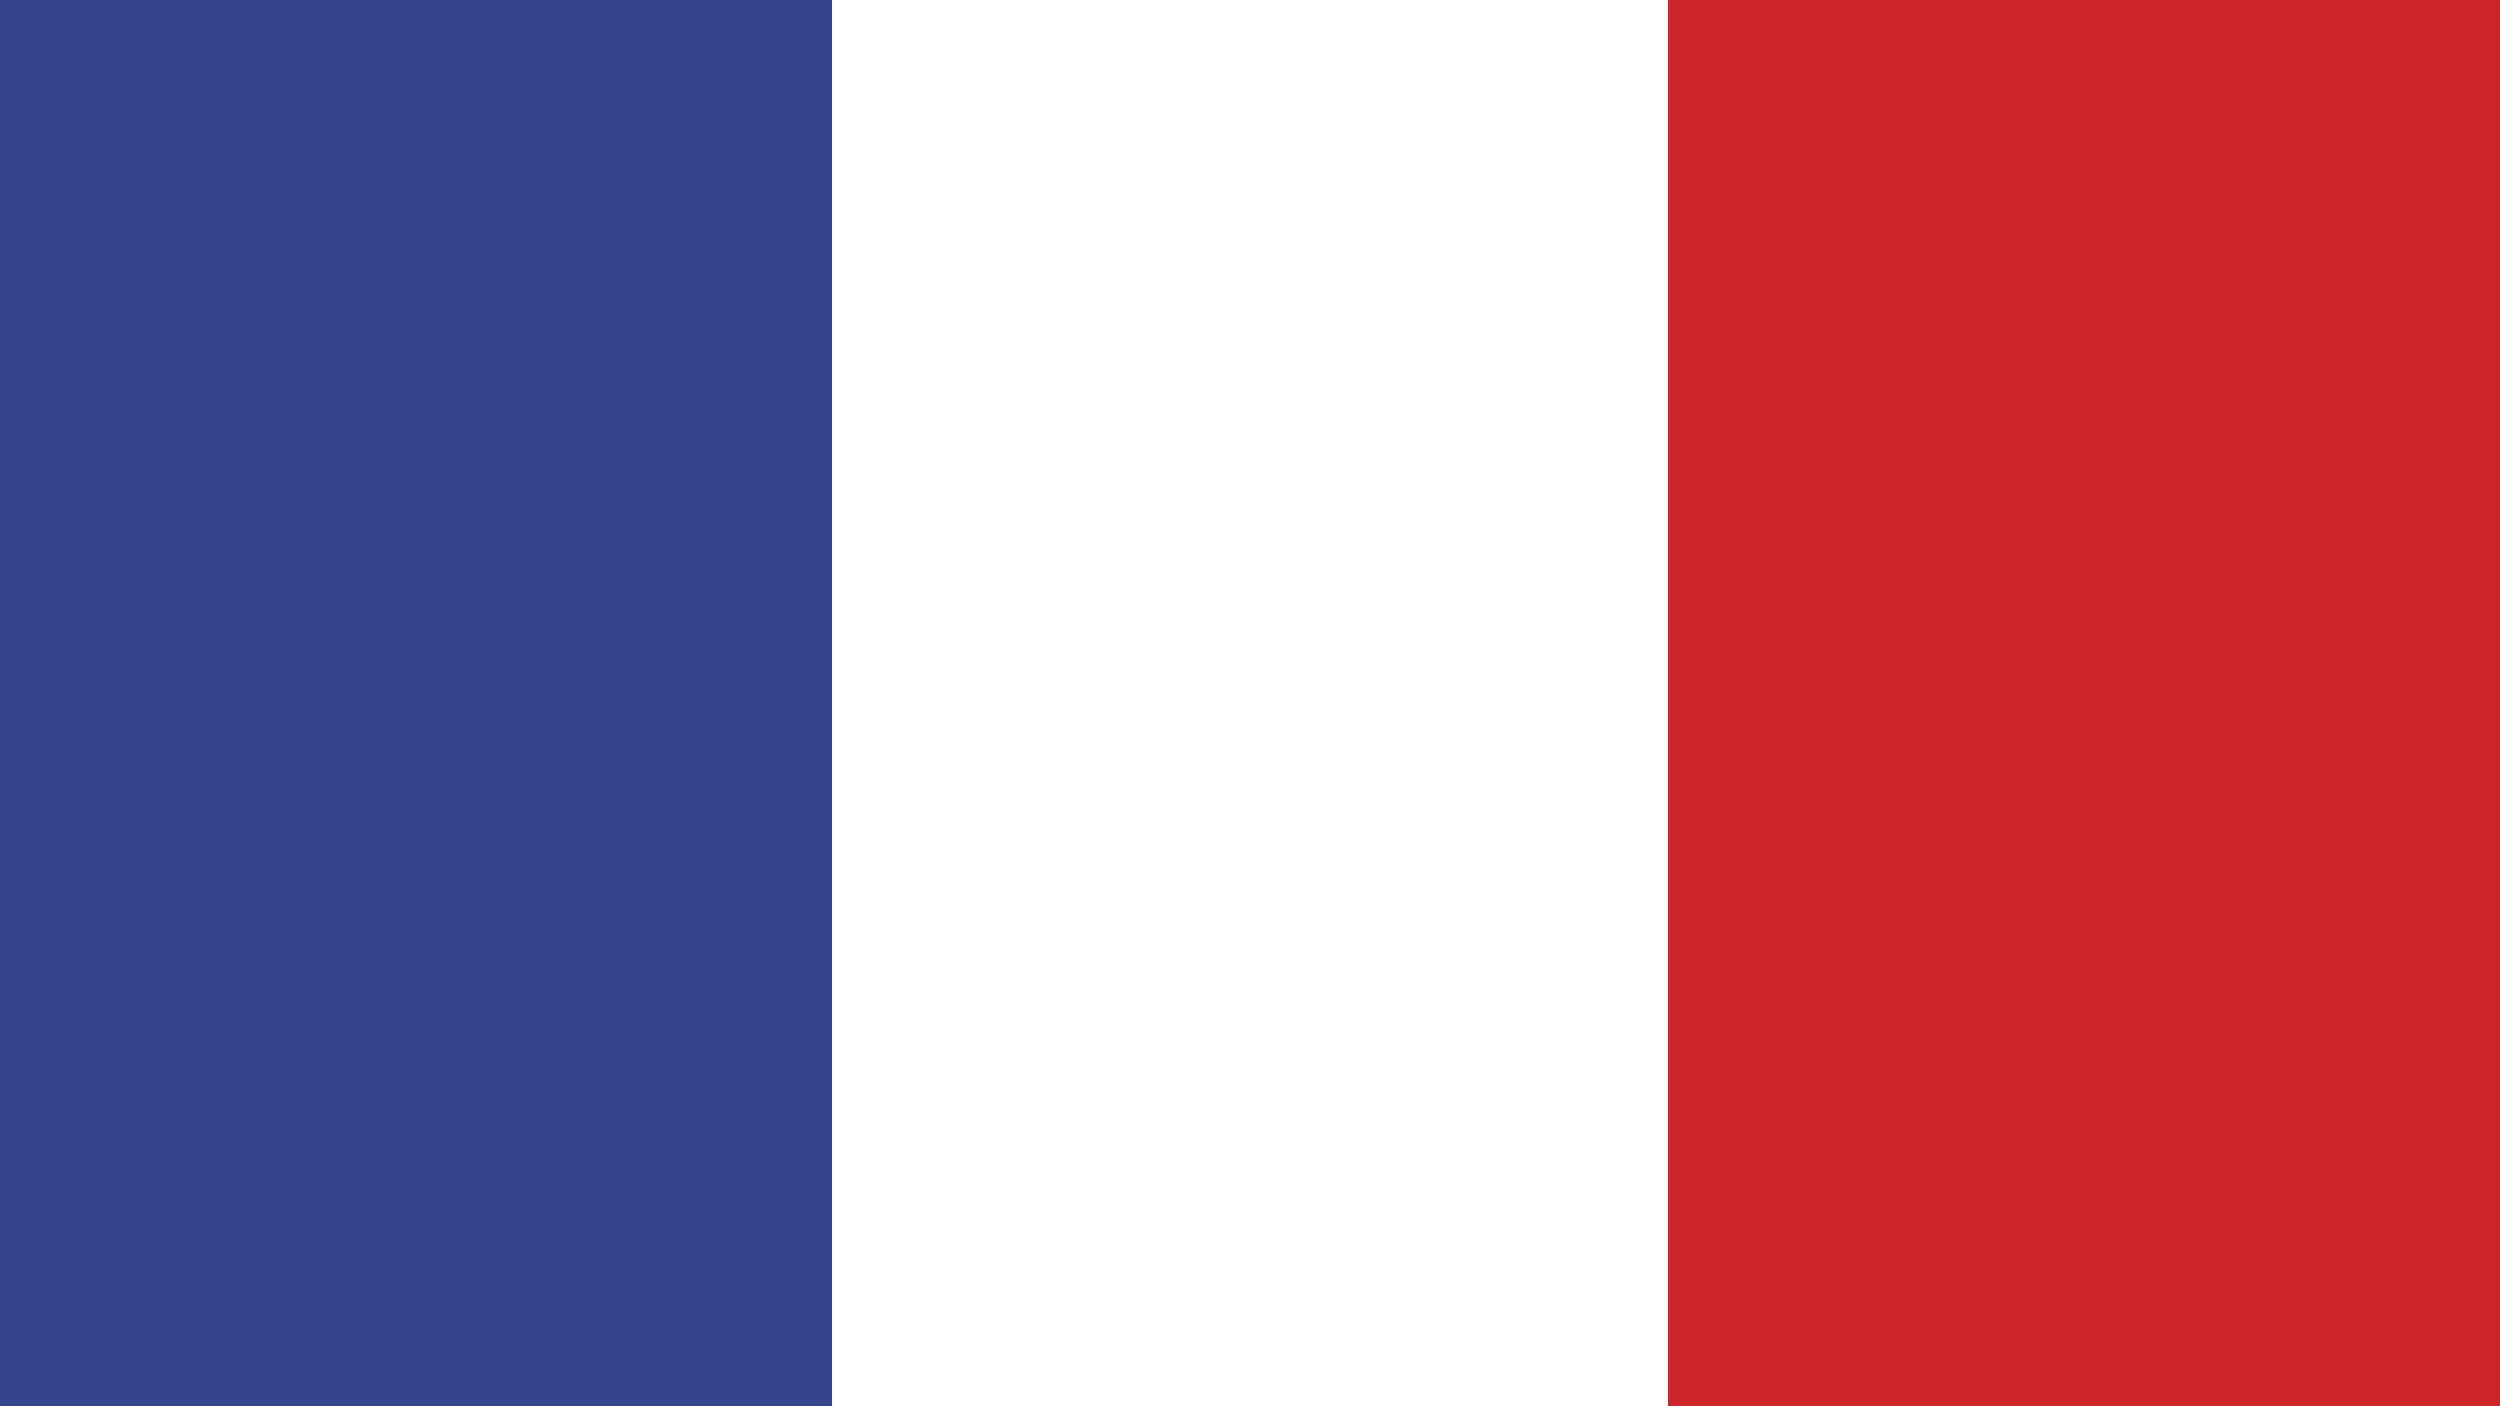 <?xml version="1.0" encoding="utf-8"?>
<!-- Generator: Adobe Illustrator 27.5.0, SVG Export Plug-In . SVG Version: 6.00 Build 0)  -->
<svg version="1.1" id="Layer_1" xmlns="http://www.w3.org/2000/svg" xmlns:xlink="http://www.w3.org/1999/xlink" x="0px" y="0px" width="64" height="36"
	 viewBox="0 0 64 36" style="enable-background:new 0 0 64 36;" xml:space="preserve">
<rect x="0" y="0" width="64" height="36" fill="#333333" stroke="none"/>
<style type="text/css">
	.st0{fill:#34448C;}
	.st1{fill:#FFFFFF;}
	.st2{fill:#CC2629;}
</style>
<path class="st0" d="M0,0v36h21.3V0H0z"/>
<path class="st1" d="M42.7,0H21.3v36h21.4V0z"/>
<path class="st2" d="M42.7,0v36H64V0H42.7z"/>
</svg>
